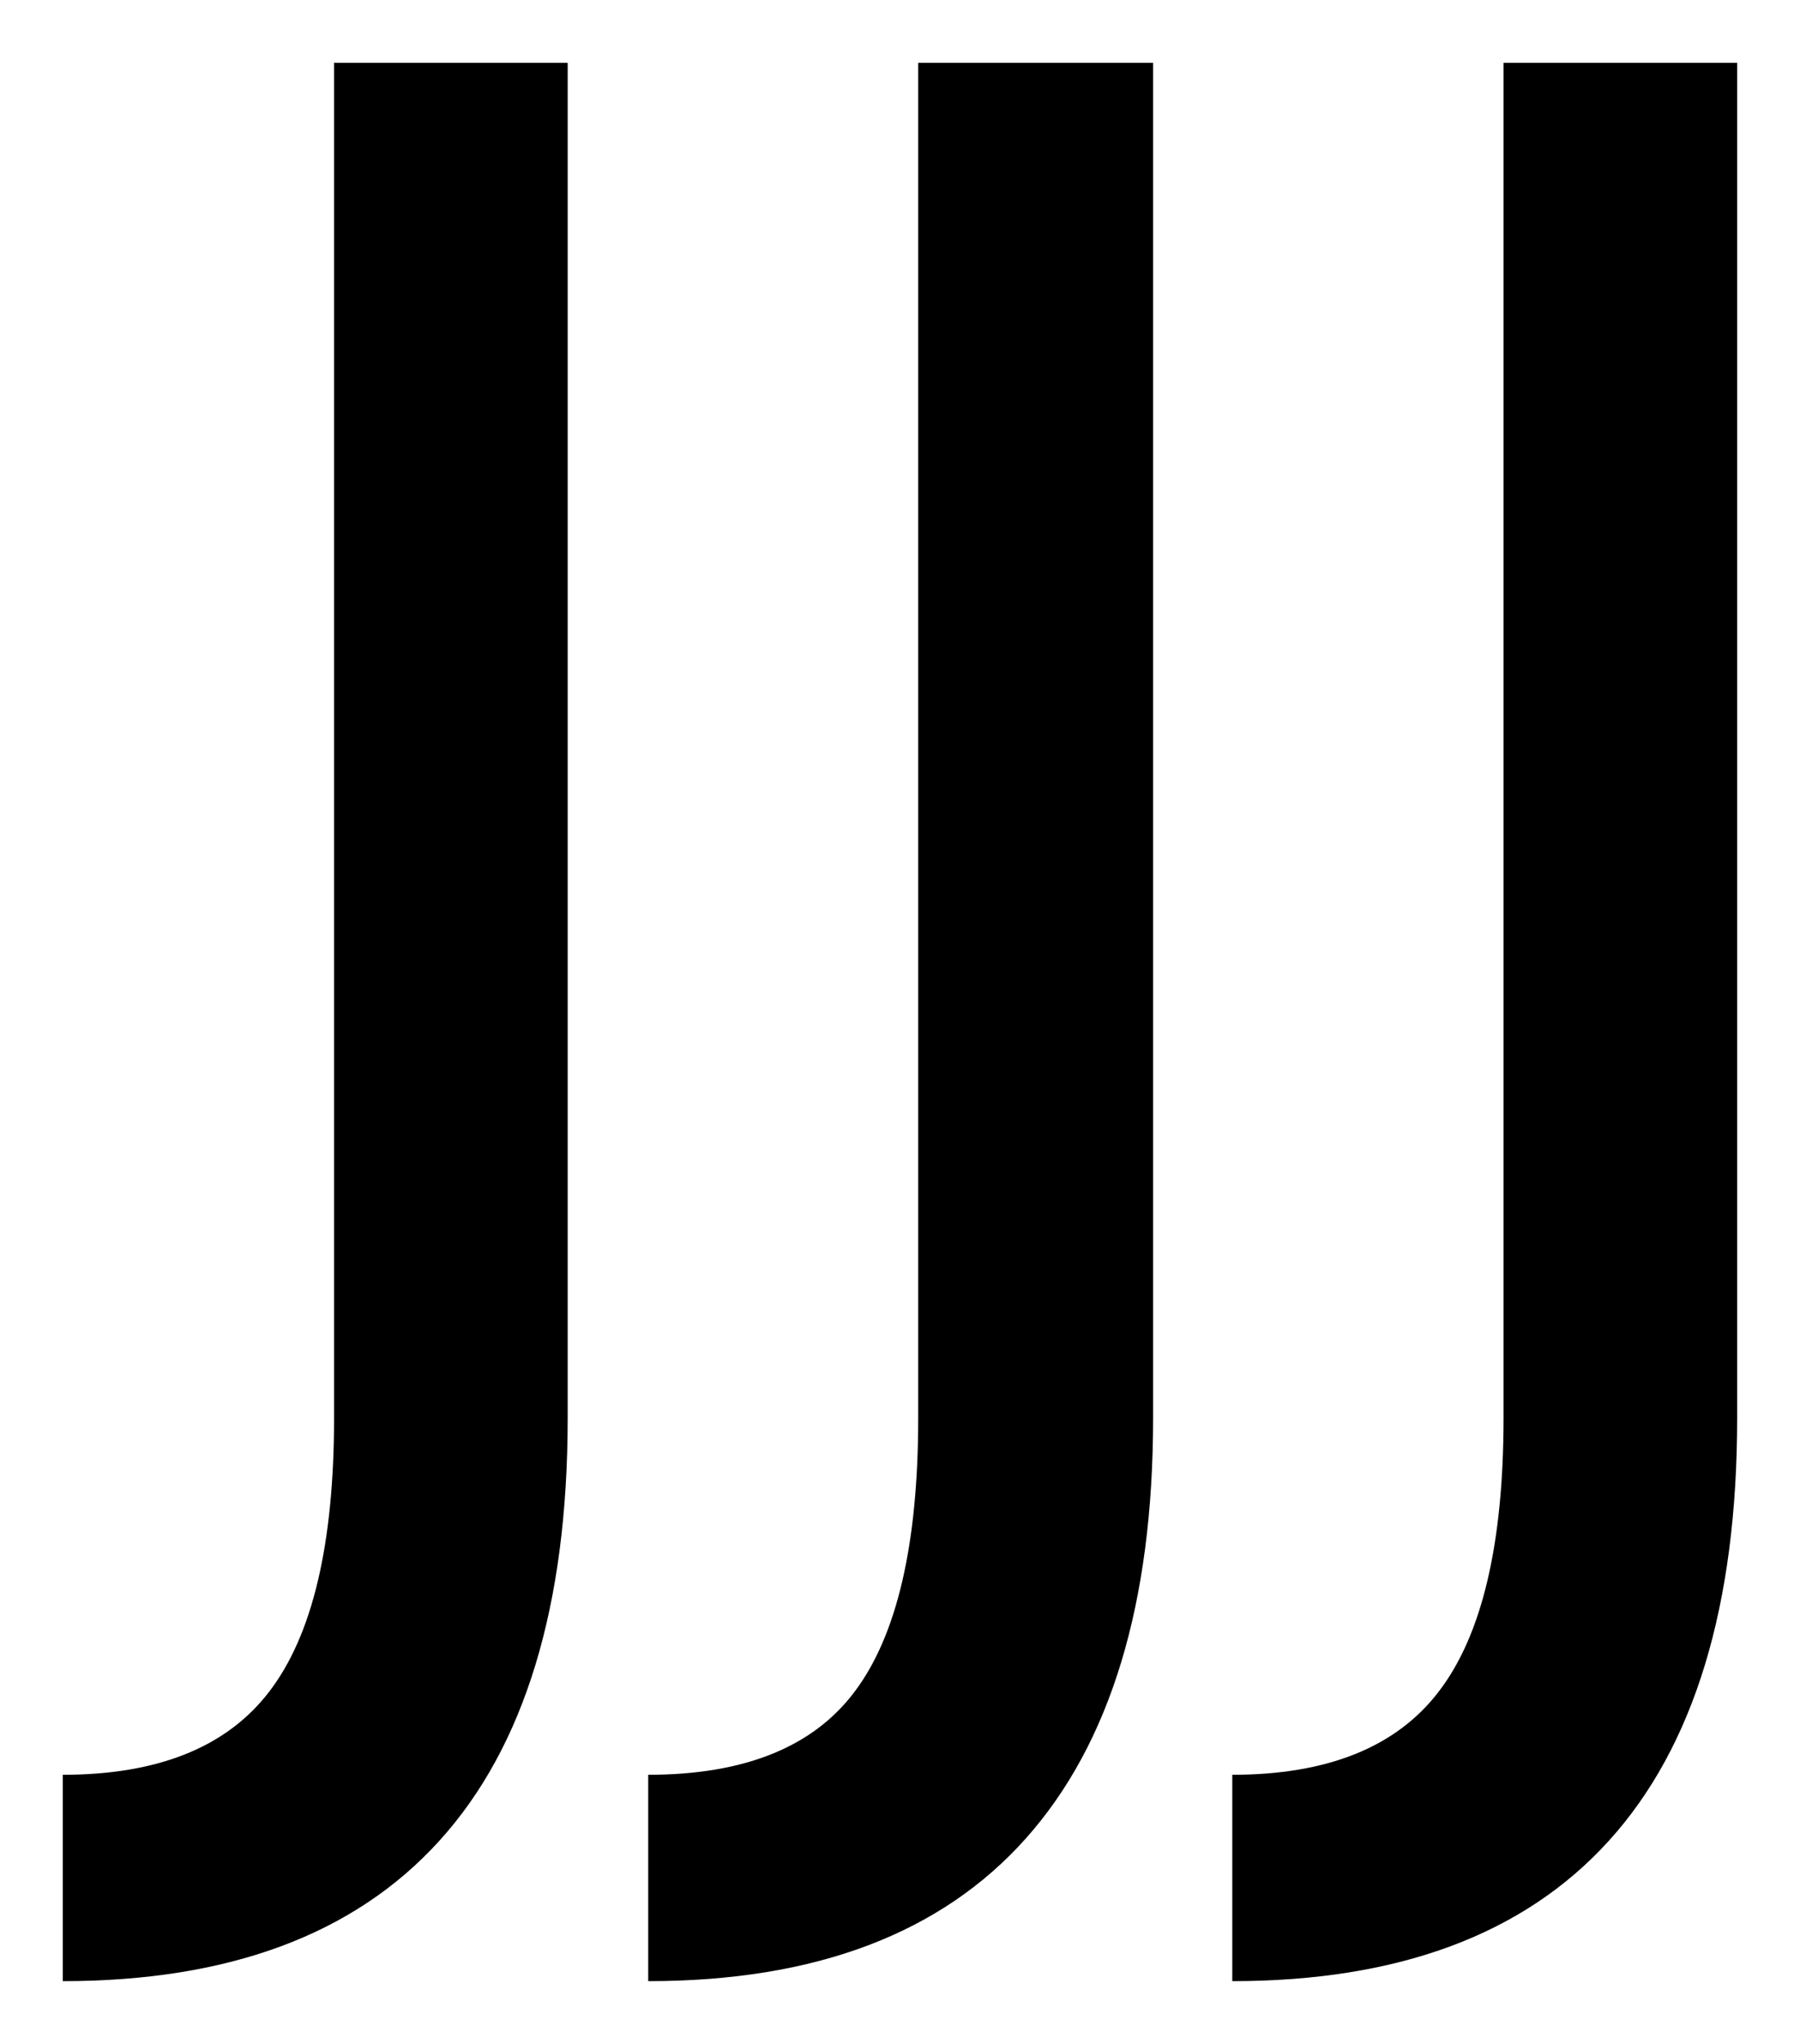 <?xml version="1.0" encoding="UTF-8" standalone="no"?>
<svg
   xmlns="http://www.w3.org/2000/svg"
   version="1.1"
   id="svg4158"
   viewBox="0 0 40.628 46.135"
   height="13.02mm"
   width="11.466mm">
  <g
     transform="translate(-36.927,-59.541)"
     id="layer1">
      <path
         id="path1"
         d="m 44.467,60.959 5.273,0 0,30.586 q 0,6.357 -2.9,9.551 -2.871,3.164 -8.496,3.164 l 0,-4.658 q 3.223,0 4.658,-1.875 1.465,-1.904 1.465,-6.182 l 0,-30.586 z m 13.184,0 5.303,0 0,30.586 q 0,6.27 -2.871,9.492 -2.871,3.223 -8.525,3.223 l 0,-4.658 q 3.252,0 4.658,-1.875 1.436,-1.904 1.436,-6.182 l 0,-30.586 z m 13.213,0 5.273,0 0,30.586 q 0,6.357 -2.9,9.551 -2.871,3.164 -8.496,3.164 l 0,-4.658 q 3.223,0 4.658,-1.875 1.465,-1.904 1.465,-6.182 l 0,-30.586 z" />
  </g>
</svg>
